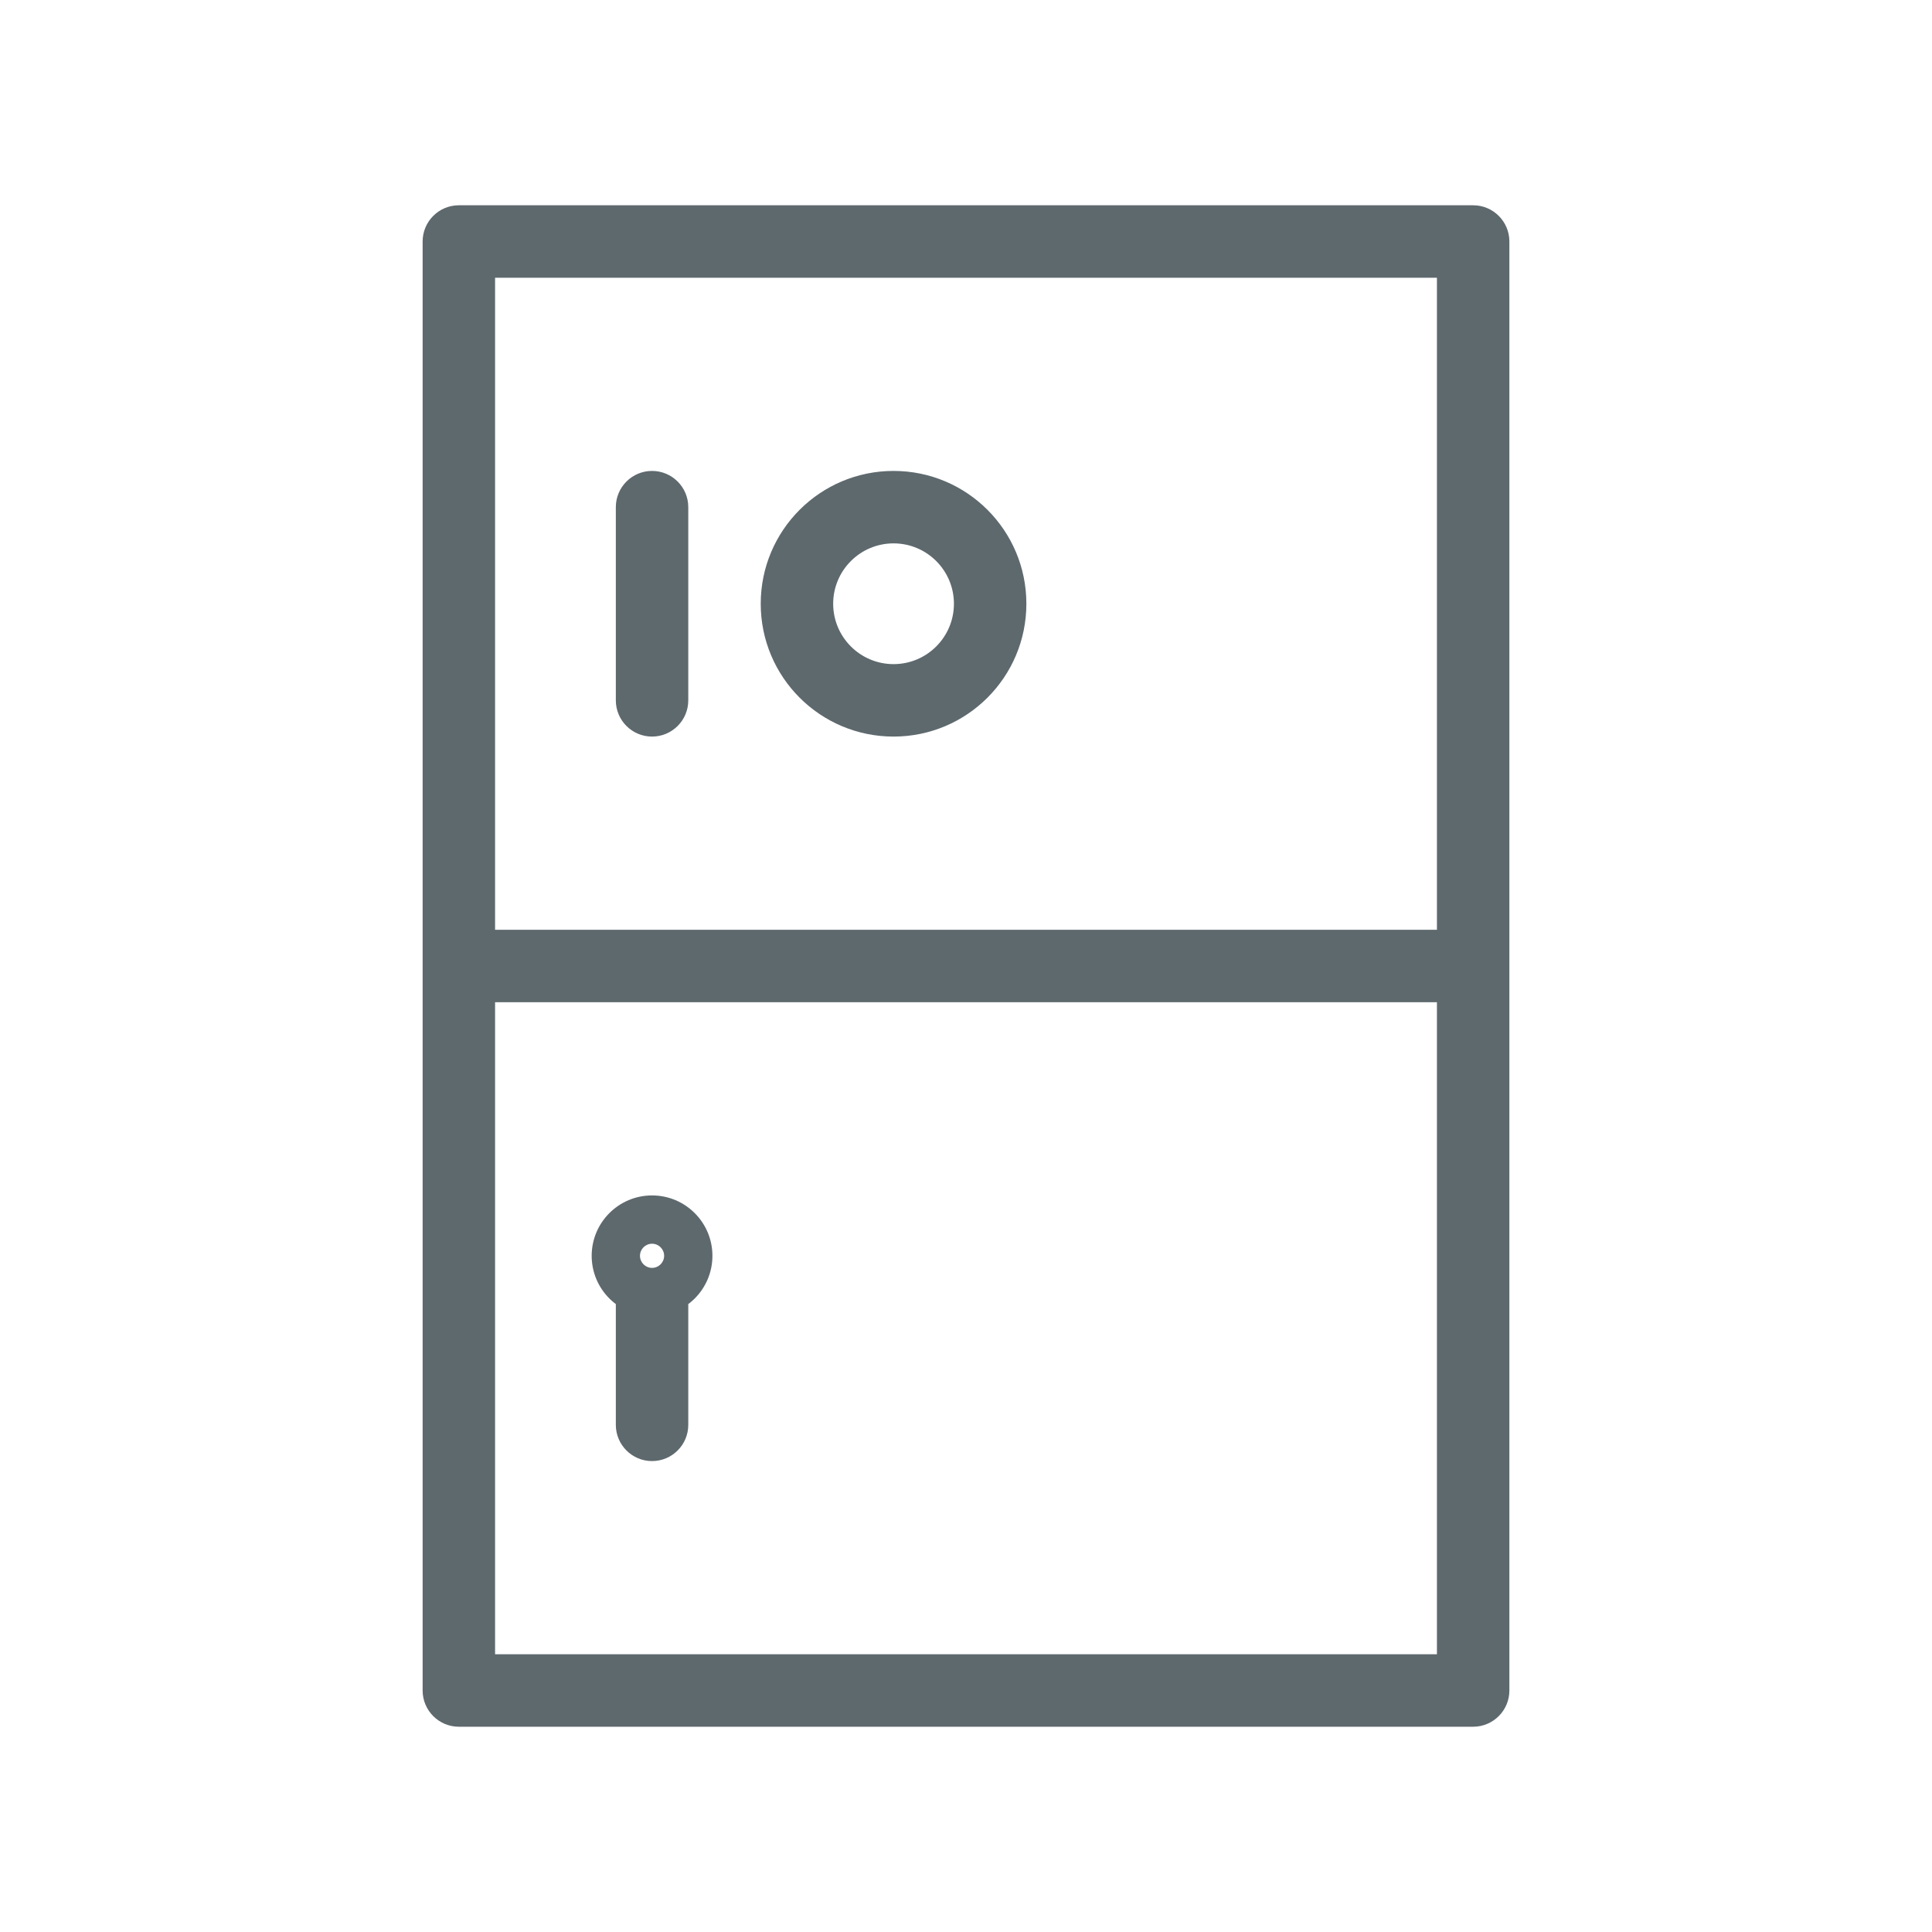 <svg width="40" height="40" viewBox="0 0 40 40" fill="none" xmlns="http://www.w3.org/2000/svg">
<path d="M9.5 5V4.25C9.086 4.25 8.75 4.586 8.75 5H9.5ZM30.5 5H31.25C31.25 4.586 30.914 4.25 30.5 4.25V5ZM30.5 35V35.75C30.914 35.75 31.25 35.414 31.25 35H30.5ZM9.5 35H8.75C8.75 35.414 9.086 35.75 9.5 35.75V35ZM12.75 29.5C12.75 29.914 13.086 30.25 13.5 30.25C13.914 30.25 14.25 29.914 14.25 29.5H12.75ZM14.25 10.5C14.25 10.086 13.914 9.75 13.5 9.75C13.086 9.75 12.75 10.086 12.75 10.5H14.25ZM12.75 14.5C12.75 14.914 13.086 15.25 13.5 15.25C13.914 15.25 14.25 14.914 14.25 14.5H12.75ZM9.5 5.75H30.5V4.25H9.5V5.75ZM30.5 34.25H9.5V35.75H30.5V34.25ZM10.25 35V20H8.75V35H10.25ZM10.25 20V5H8.75V20H10.25ZM29.75 5V20H31.25V5H29.75ZM29.75 20V35H31.25V20H29.75ZM9.5 20.75H30.5V19.25H9.5V20.75ZM13.5 25.75C13.638 25.75 13.75 25.862 13.75 26H12.25C12.25 26.69 12.81 27.25 13.5 27.25V25.75ZM13.75 26C13.75 26.138 13.638 26.25 13.5 26.25V24.75C12.81 24.75 12.25 25.31 12.25 26H13.75ZM13.5 26.25C13.362 26.25 13.25 26.138 13.25 26H14.75C14.75 25.31 14.19 24.75 13.5 24.75V26.25ZM13.25 26C13.25 25.862 13.362 25.75 13.5 25.75V27.25C14.19 27.25 14.75 26.69 14.75 26H13.25ZM12.75 26.5V29.5H14.25V26.5H12.75ZM12.75 10.5L12.75 14.5H14.25L14.25 10.5H12.75ZM19.75 12.5C19.75 13.19 19.19 13.75 18.5 13.75V15.25C20.019 15.25 21.25 14.019 21.25 12.5H19.75ZM18.5 13.75C17.81 13.75 17.25 13.19 17.25 12.5H15.75C15.75 14.019 16.981 15.25 18.5 15.25V13.75ZM17.25 12.5C17.25 11.81 17.81 11.25 18.5 11.25V9.75C16.981 9.75 15.75 10.981 15.75 12.5H17.25ZM18.5 11.25C19.19 11.25 19.75 11.81 19.75 12.5H21.25C21.25 10.981 20.019 9.75 18.5 9.75V11.25Z" fill="#5e696e"/>
</svg>
